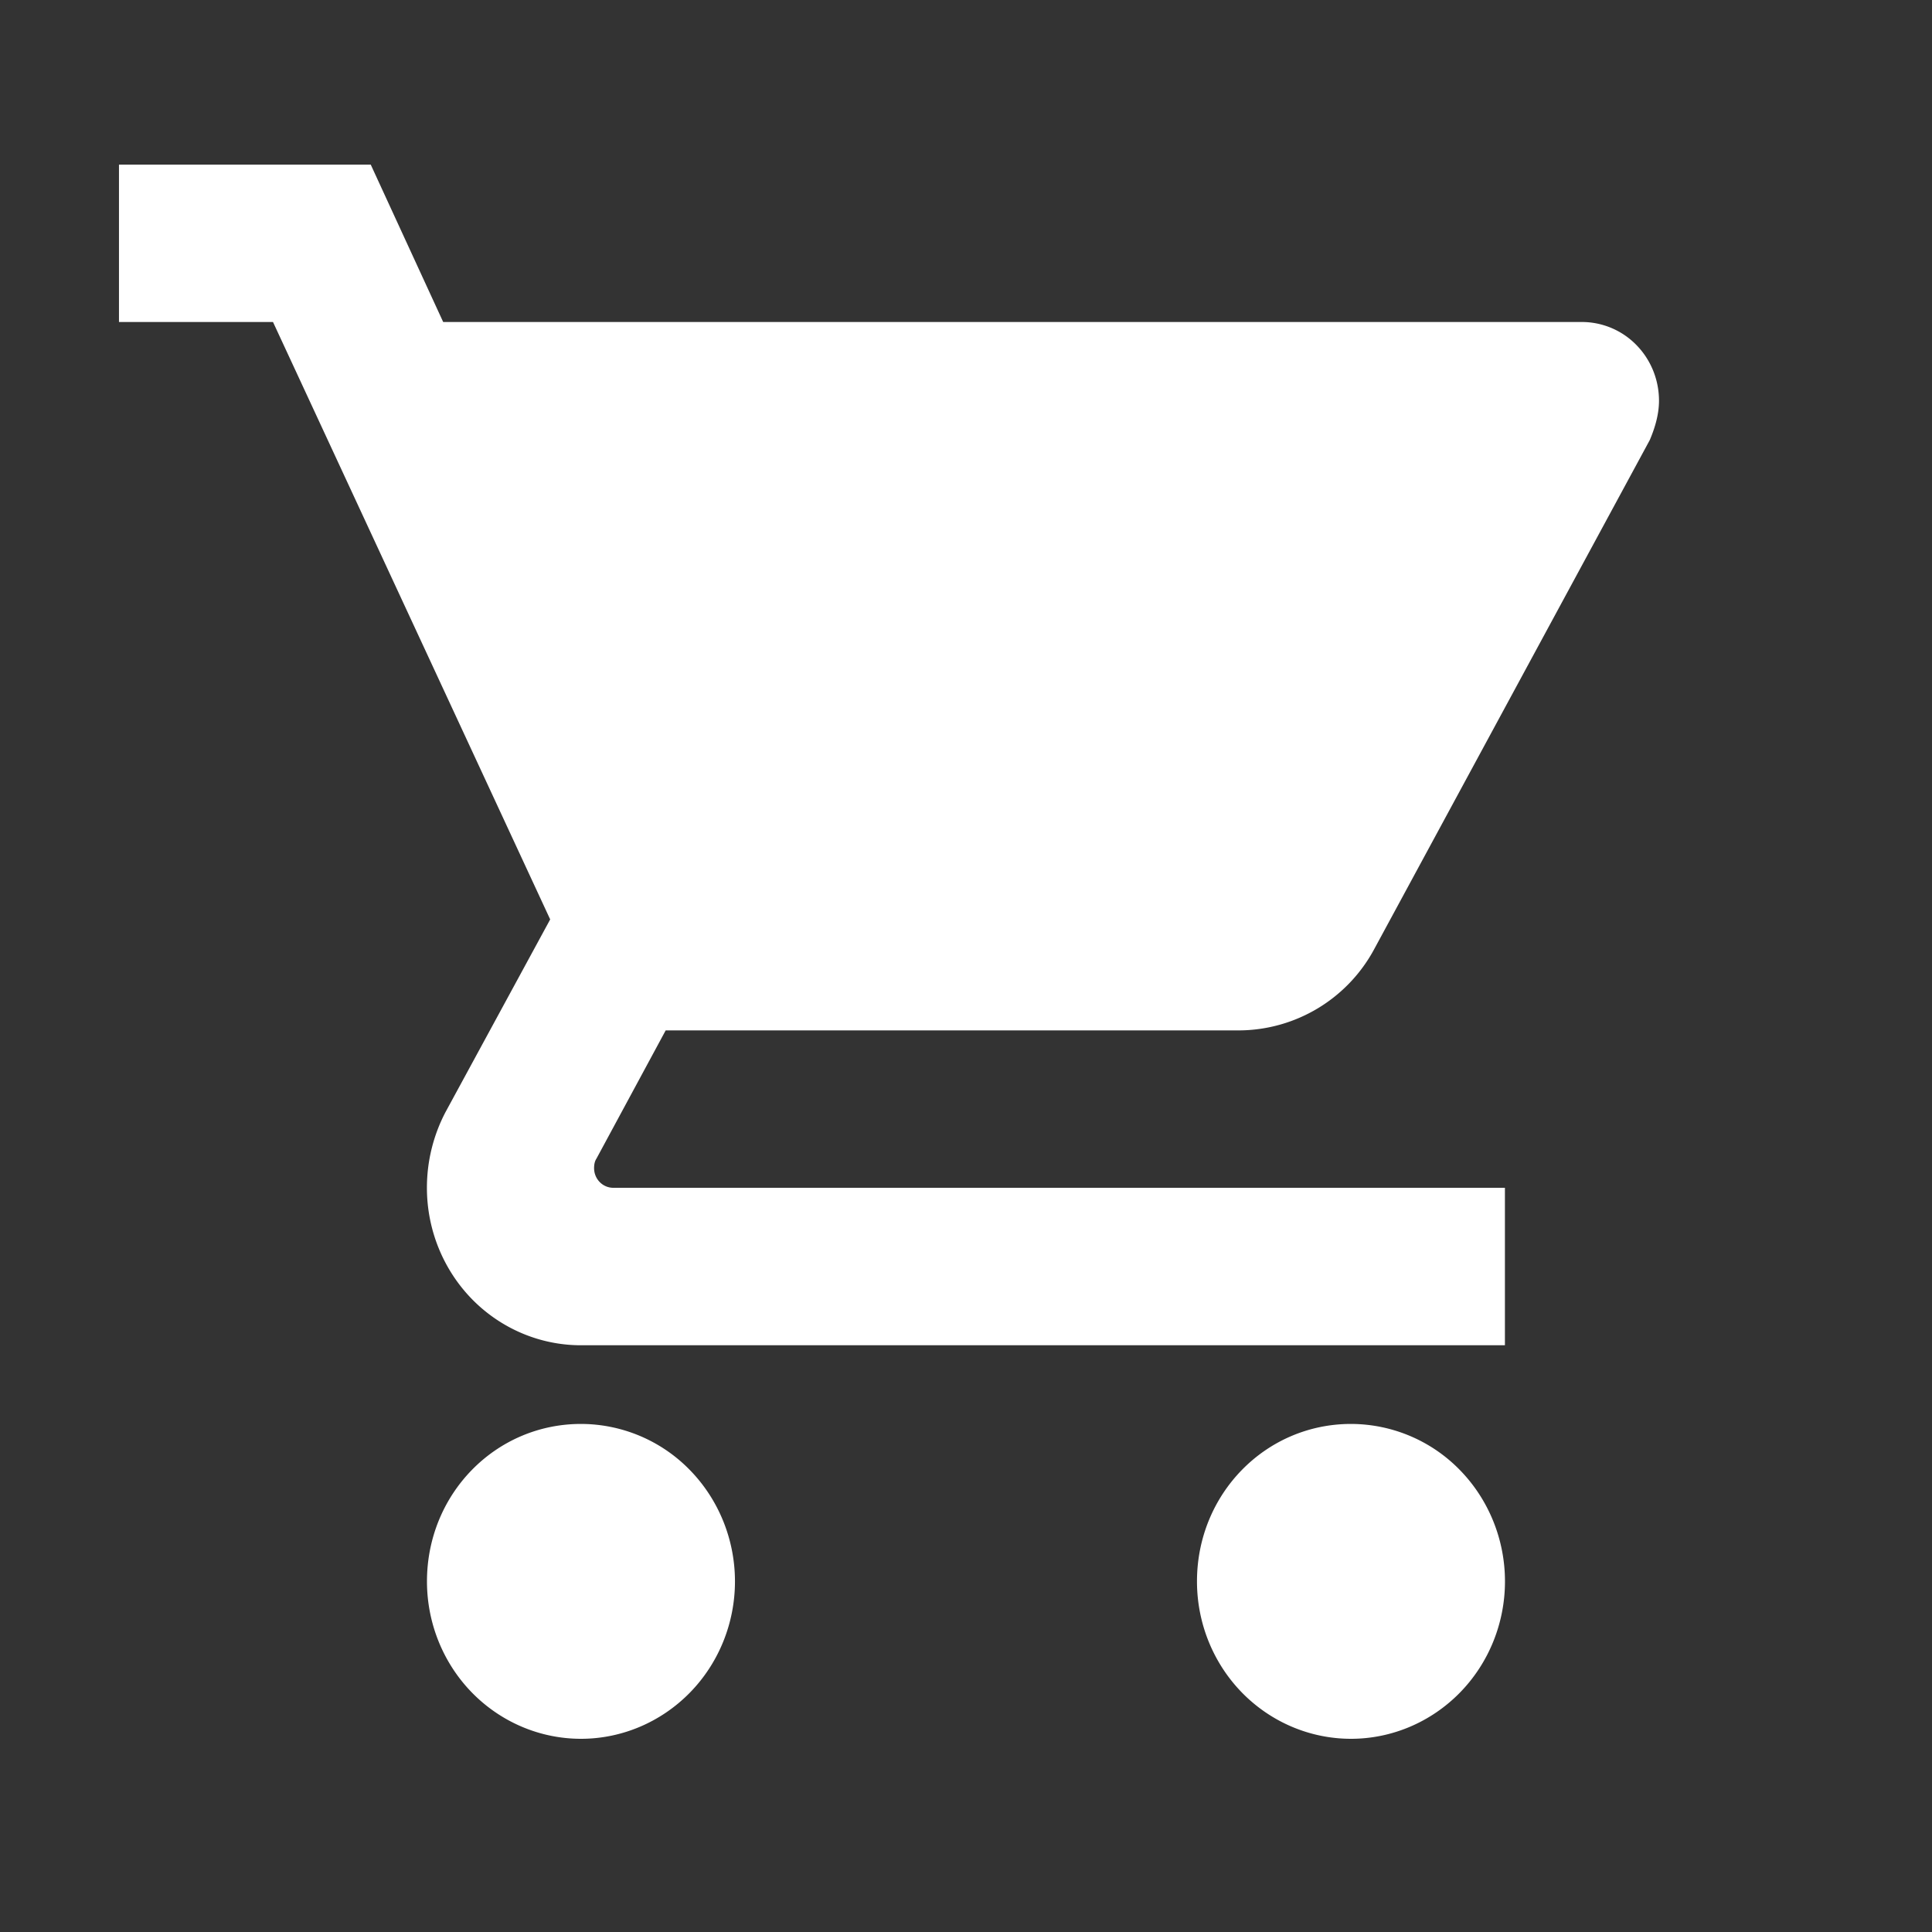 <svg viewBox="0 0 36 36" fill="none" xmlns="http://www.w3.org/2000/svg"><rect x="0" y="0" width="36" height="36" fill="#333333" stroke="none"/><path d="M25.174 26.533c-1.593 0-2.87 1.306-2.87 2.934 0 .778.302 1.524.84 2.074.539.55 1.269.859 2.03.859.76 0 1.49-.31 2.029-.86.538-.55.84-1.295.84-2.073s-.302-1.524-.84-2.075a2.839 2.839 0 0 0-2.03-.859ZM2.217 3.067V6h2.87l5.165 11.132L8.3 20.725a3.035 3.035 0 0 0-.345 1.408c0 .778.302 1.524.84 2.075.539.55 1.269.859 2.03.859h17.217v-2.934H11.428a.355.355 0 0 1-.253-.107.37.37 0 0 1-.105-.26c0-.073.014-.131.043-.175l1.291-2.391h10.69a2.876 2.876 0 0 0 2.51-1.51l5.137-9.49c.1-.235.172-.484.172-.733 0-.39-.151-.762-.42-1.037A1.42 1.42 0 0 0 29.477 6H8.258l-1.35-2.933m3.918 23.466c-1.593 0-2.87 1.306-2.87 2.934 0 .778.302 1.524.84 2.074.539.55 1.269.859 2.03.859.76 0 1.49-.31 2.029-.86.538-.55.84-1.295.84-2.073s-.302-1.524-.84-2.075a2.838 2.838 0 0 0-2.03-.859Z" fill="#fff"/></svg>